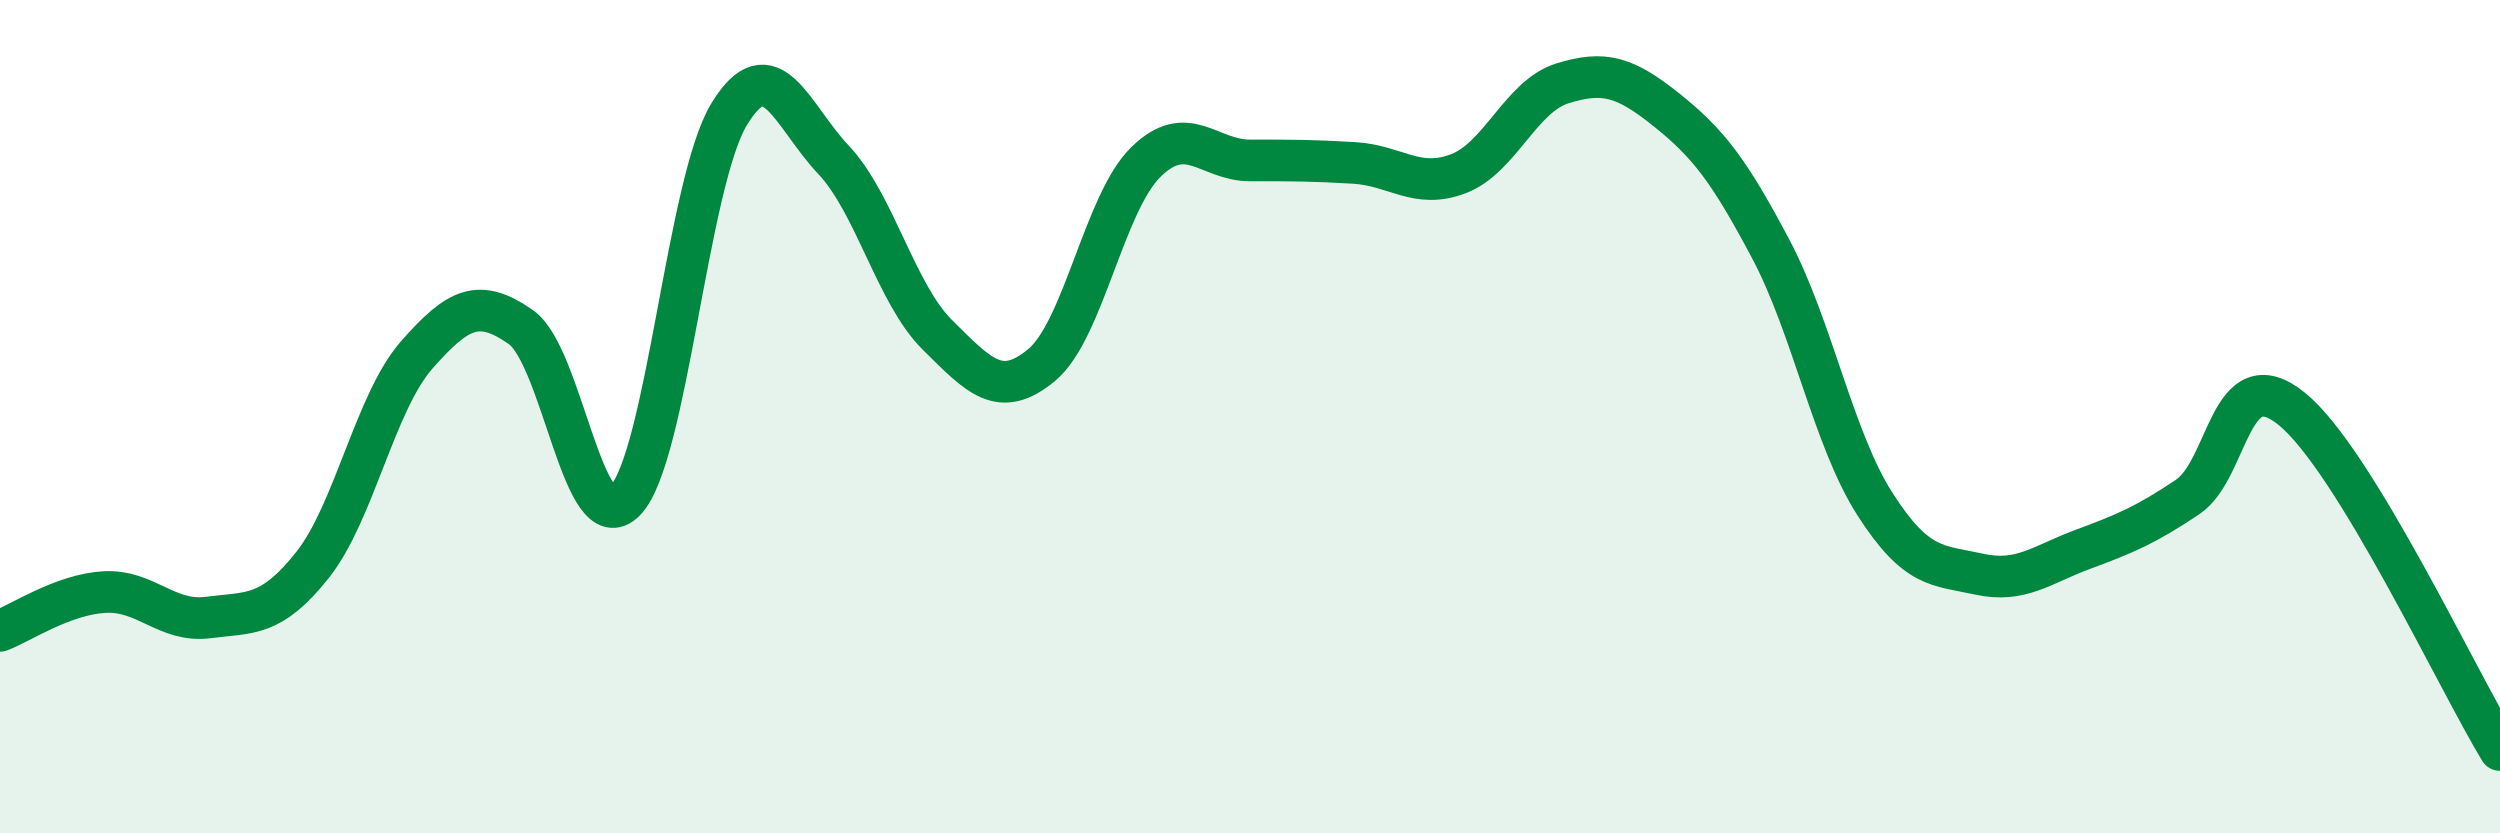 
    <svg width="60" height="20" viewBox="0 0 60 20" xmlns="http://www.w3.org/2000/svg">
      <path
        d="M 0,15.14 C 0.5,14.95 1.5,14.27 2.5,14.21 C 3.5,14.15 4,14.95 5,14.82 C 6,14.69 6.5,14.82 7.5,13.56 C 8.5,12.3 9,9.66 10,8.52 C 11,7.38 11.5,7.15 12.5,7.85 C 13.5,8.55 14,13.04 15,12.02 C 16,11 16.5,4.38 17.5,2.74 C 18.5,1.1 19,2.77 20,3.83 C 21,4.89 21.5,7.05 22.5,8.04 C 23.5,9.03 24,9.59 25,8.76 C 26,7.93 26.5,4.87 27.5,3.89 C 28.5,2.91 29,3.85 30,3.85 C 31,3.85 31.5,3.85 32.5,3.91 C 33.5,3.97 34,4.55 35,4.17 C 36,3.79 36.5,2.31 37.5,2 C 38.5,1.69 39,1.84 40,2.64 C 41,3.44 41.5,4.09 42.5,5.98 C 43.5,7.87 44,10.54 45,12.1 C 46,13.66 46.5,13.56 47.5,13.78 C 48.5,14 49,13.55 50,13.18 C 51,12.81 51.5,12.6 52.5,11.93 C 53.5,11.26 53.5,8.6 55,9.81 C 56.5,11.02 59,16.36 60,18L60 20L0 20Z"
        fill="#008740"
        opacity="0.1"
        stroke-linecap="round"
        stroke-linejoin="round"
      />
      <path
        d="M 0,15.14 C 0.5,14.95 1.5,14.27 2.5,14.21 C 3.5,14.15 4,14.95 5,14.82 C 6,14.69 6.5,14.82 7.5,13.56 C 8.5,12.3 9,9.66 10,8.52 C 11,7.38 11.5,7.15 12.5,7.85 C 13.5,8.55 14,13.04 15,12.02 C 16,11 16.5,4.38 17.5,2.74 C 18.5,1.1 19,2.77 20,3.83 C 21,4.89 21.5,7.05 22.5,8.04 C 23.5,9.03 24,9.59 25,8.76 C 26,7.93 26.5,4.87 27.5,3.89 C 28.5,2.91 29,3.85 30,3.85 C 31,3.85 31.5,3.85 32.5,3.91 C 33.5,3.97 34,4.55 35,4.17 C 36,3.79 36.5,2.31 37.5,2 C 38.5,1.69 39,1.84 40,2.64 C 41,3.44 41.5,4.09 42.5,5.98 C 43.5,7.87 44,10.54 45,12.1 C 46,13.66 46.5,13.56 47.5,13.78 C 48.5,14 49,13.55 50,13.18 C 51,12.81 51.5,12.6 52.5,11.93 C 53.5,11.26 53.5,8.6 55,9.81 C 56.5,11.02 59,16.36 60,18"
        stroke="#008740"
        stroke-width="1"
        fill="none"
        stroke-linecap="round"
        stroke-linejoin="round"
      />
    </svg>
  